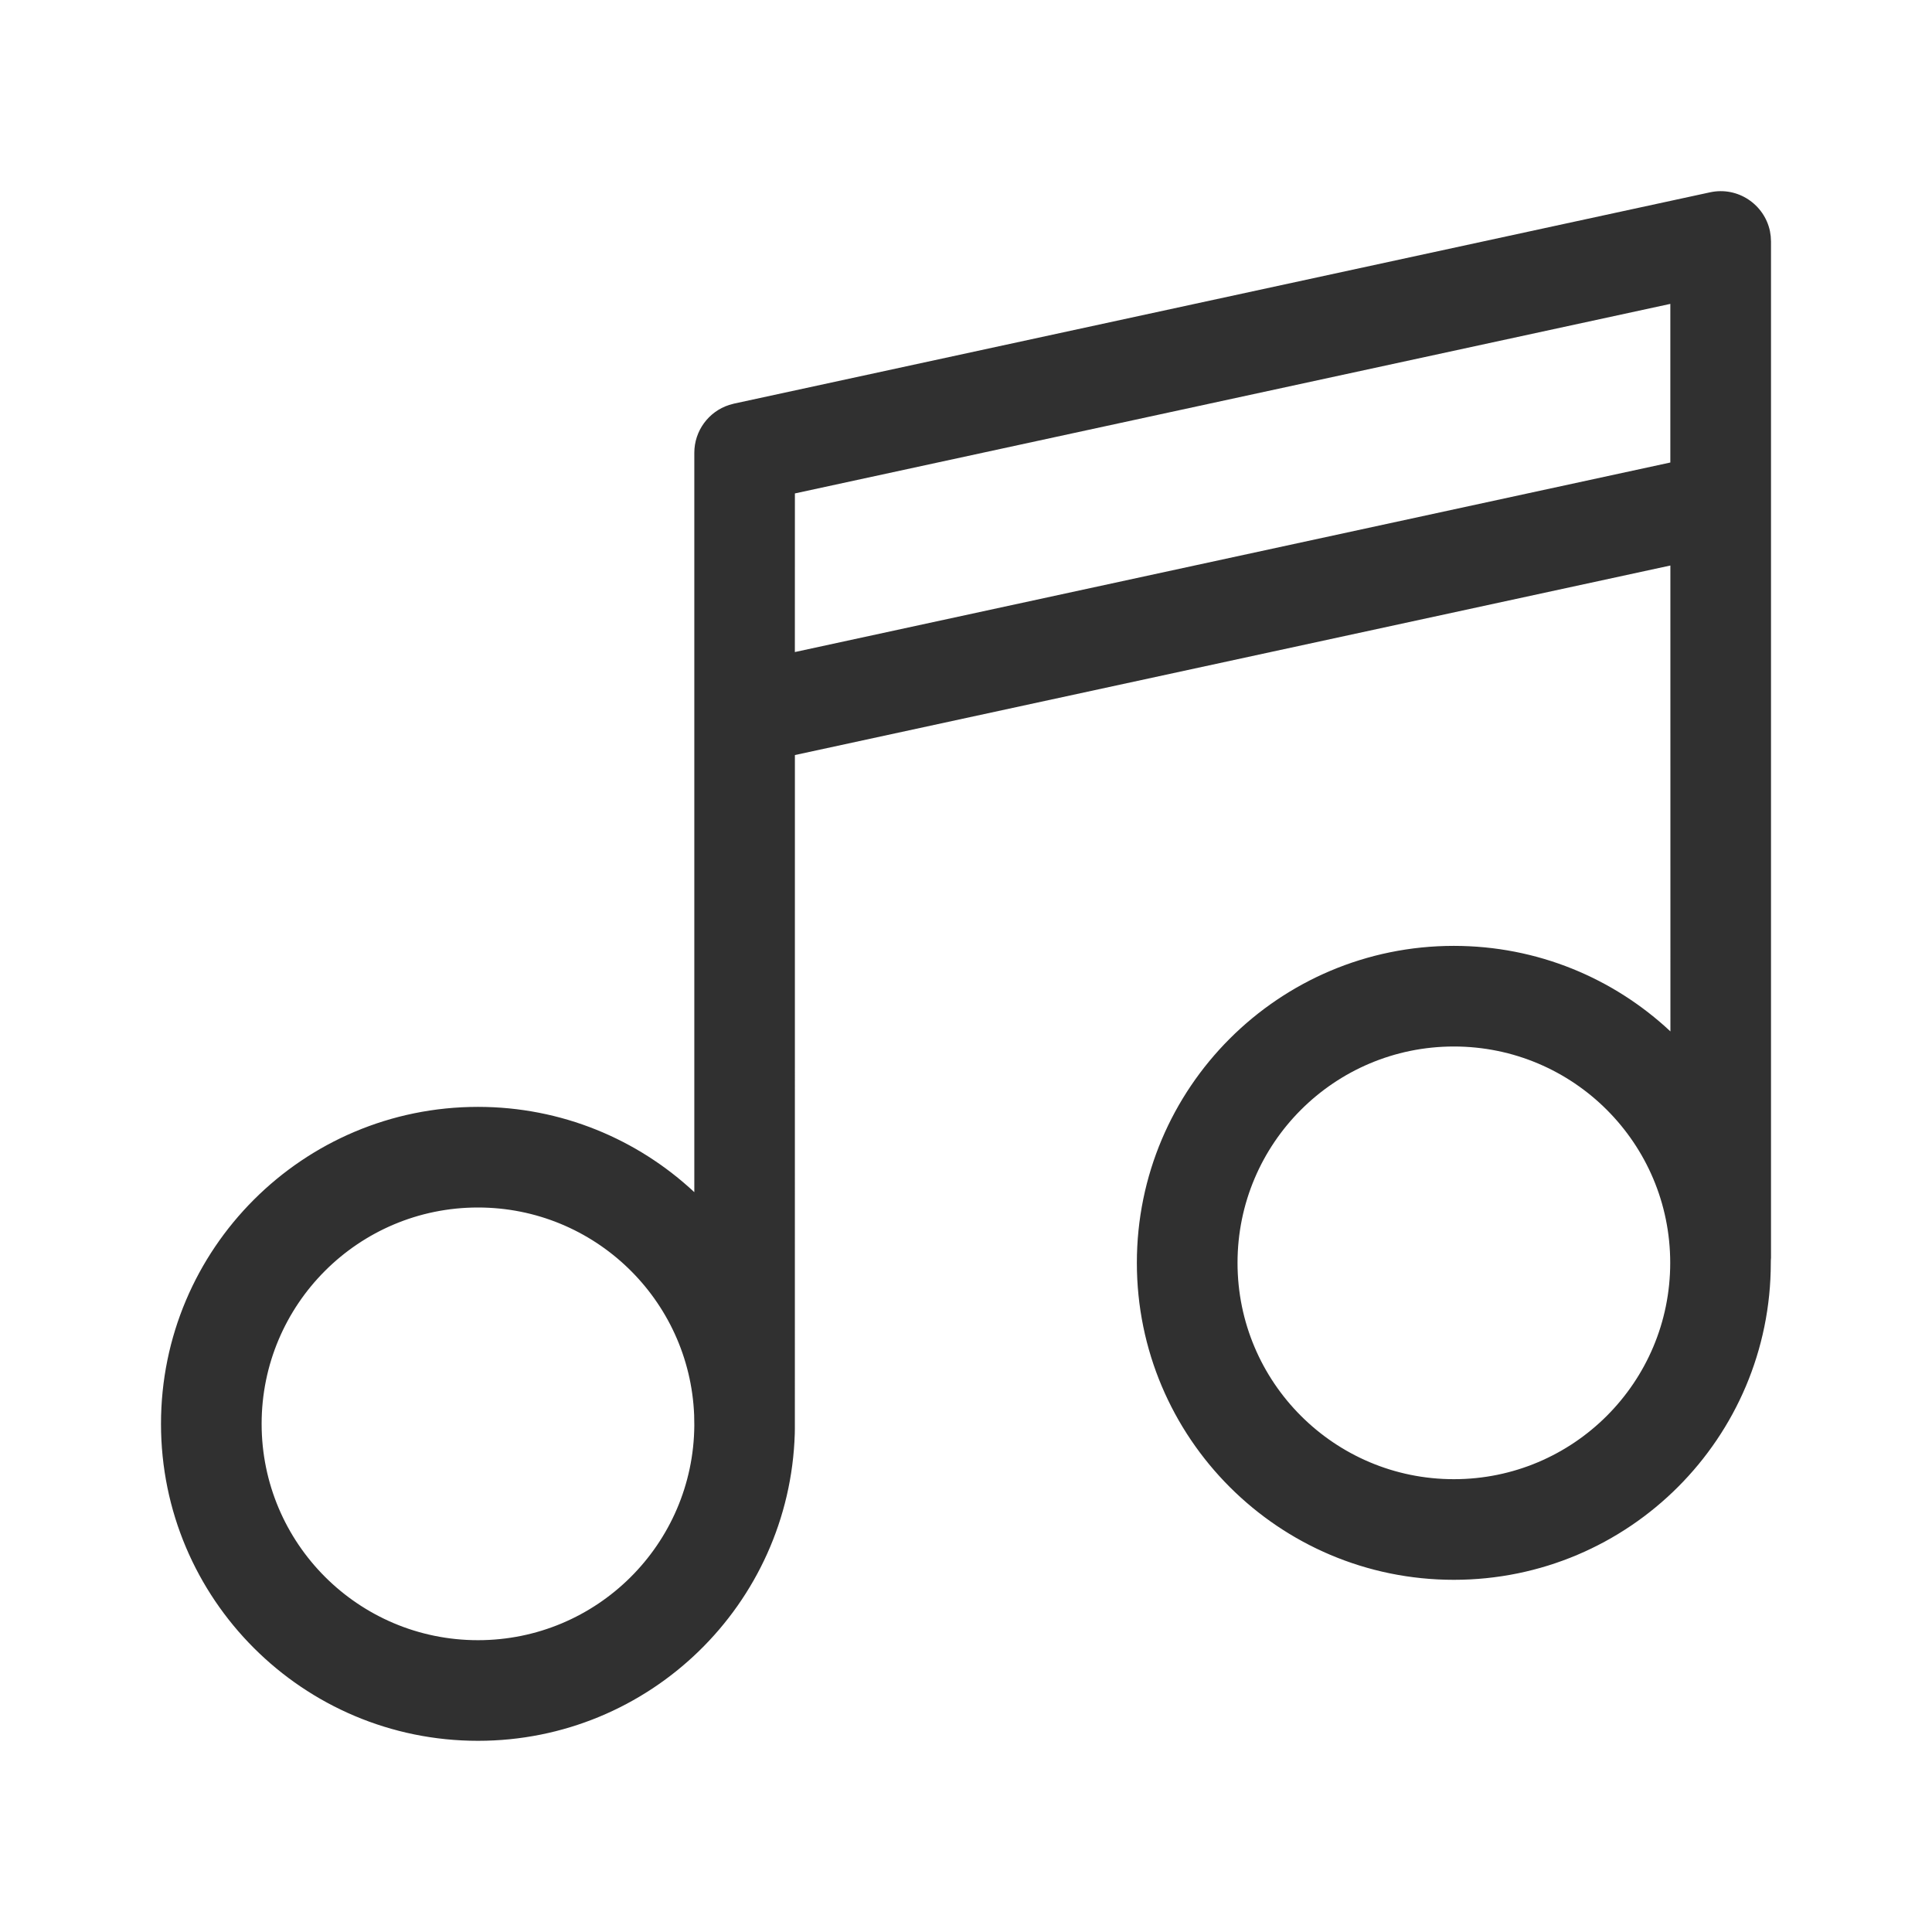 <svg width="48" height="48" viewBox="0 0 48 48" fill="none" xmlns="http://www.w3.org/2000/svg">
<path fill-rule="evenodd" clip-rule="evenodd" d="M43.993 5.869L44 6V31.25L43.996 31.312L43.995 31.375C43.995 35.724 40.47 39.25 36.12 39.25C31.771 39.25 28.245 35.724 28.245 31.375C28.245 27.026 31.771 23.5 36.12 23.5C38.201 23.5 40.093 24.307 41.501 25.625L41.5 14.05L19.749 18.759L19.748 35.499L19.746 35.62C19.617 39.856 16.142 43.25 11.875 43.25C7.526 43.25 4 39.724 4 35.375C4 31.026 7.526 27.5 11.875 27.5C13.953 27.5 15.842 28.305 17.25 29.619L17.25 11.25C17.25 10.704 17.604 10.226 18.115 10.061L18.235 10.028L42.486 4.778C43.178 4.628 43.836 5.081 43.974 5.743L43.993 5.869ZM11.875 30C8.906 30 6.5 32.407 6.5 35.375C6.5 38.343 8.906 40.75 11.875 40.75C14.83 40.75 17.228 38.365 17.25 35.415L17.246 35.159C17.132 32.291 14.771 30 11.875 30ZM36.121 26C33.153 26 30.746 28.407 30.746 31.375C30.746 34.343 33.153 36.75 36.121 36.75C39.09 36.75 41.496 34.343 41.496 31.375C41.496 28.407 39.09 26 36.121 26ZM41.499 7.55L19.749 12.259L19.748 16.2L41.499 11.491V7.55Z" fill="#303030"/>
</svg>
